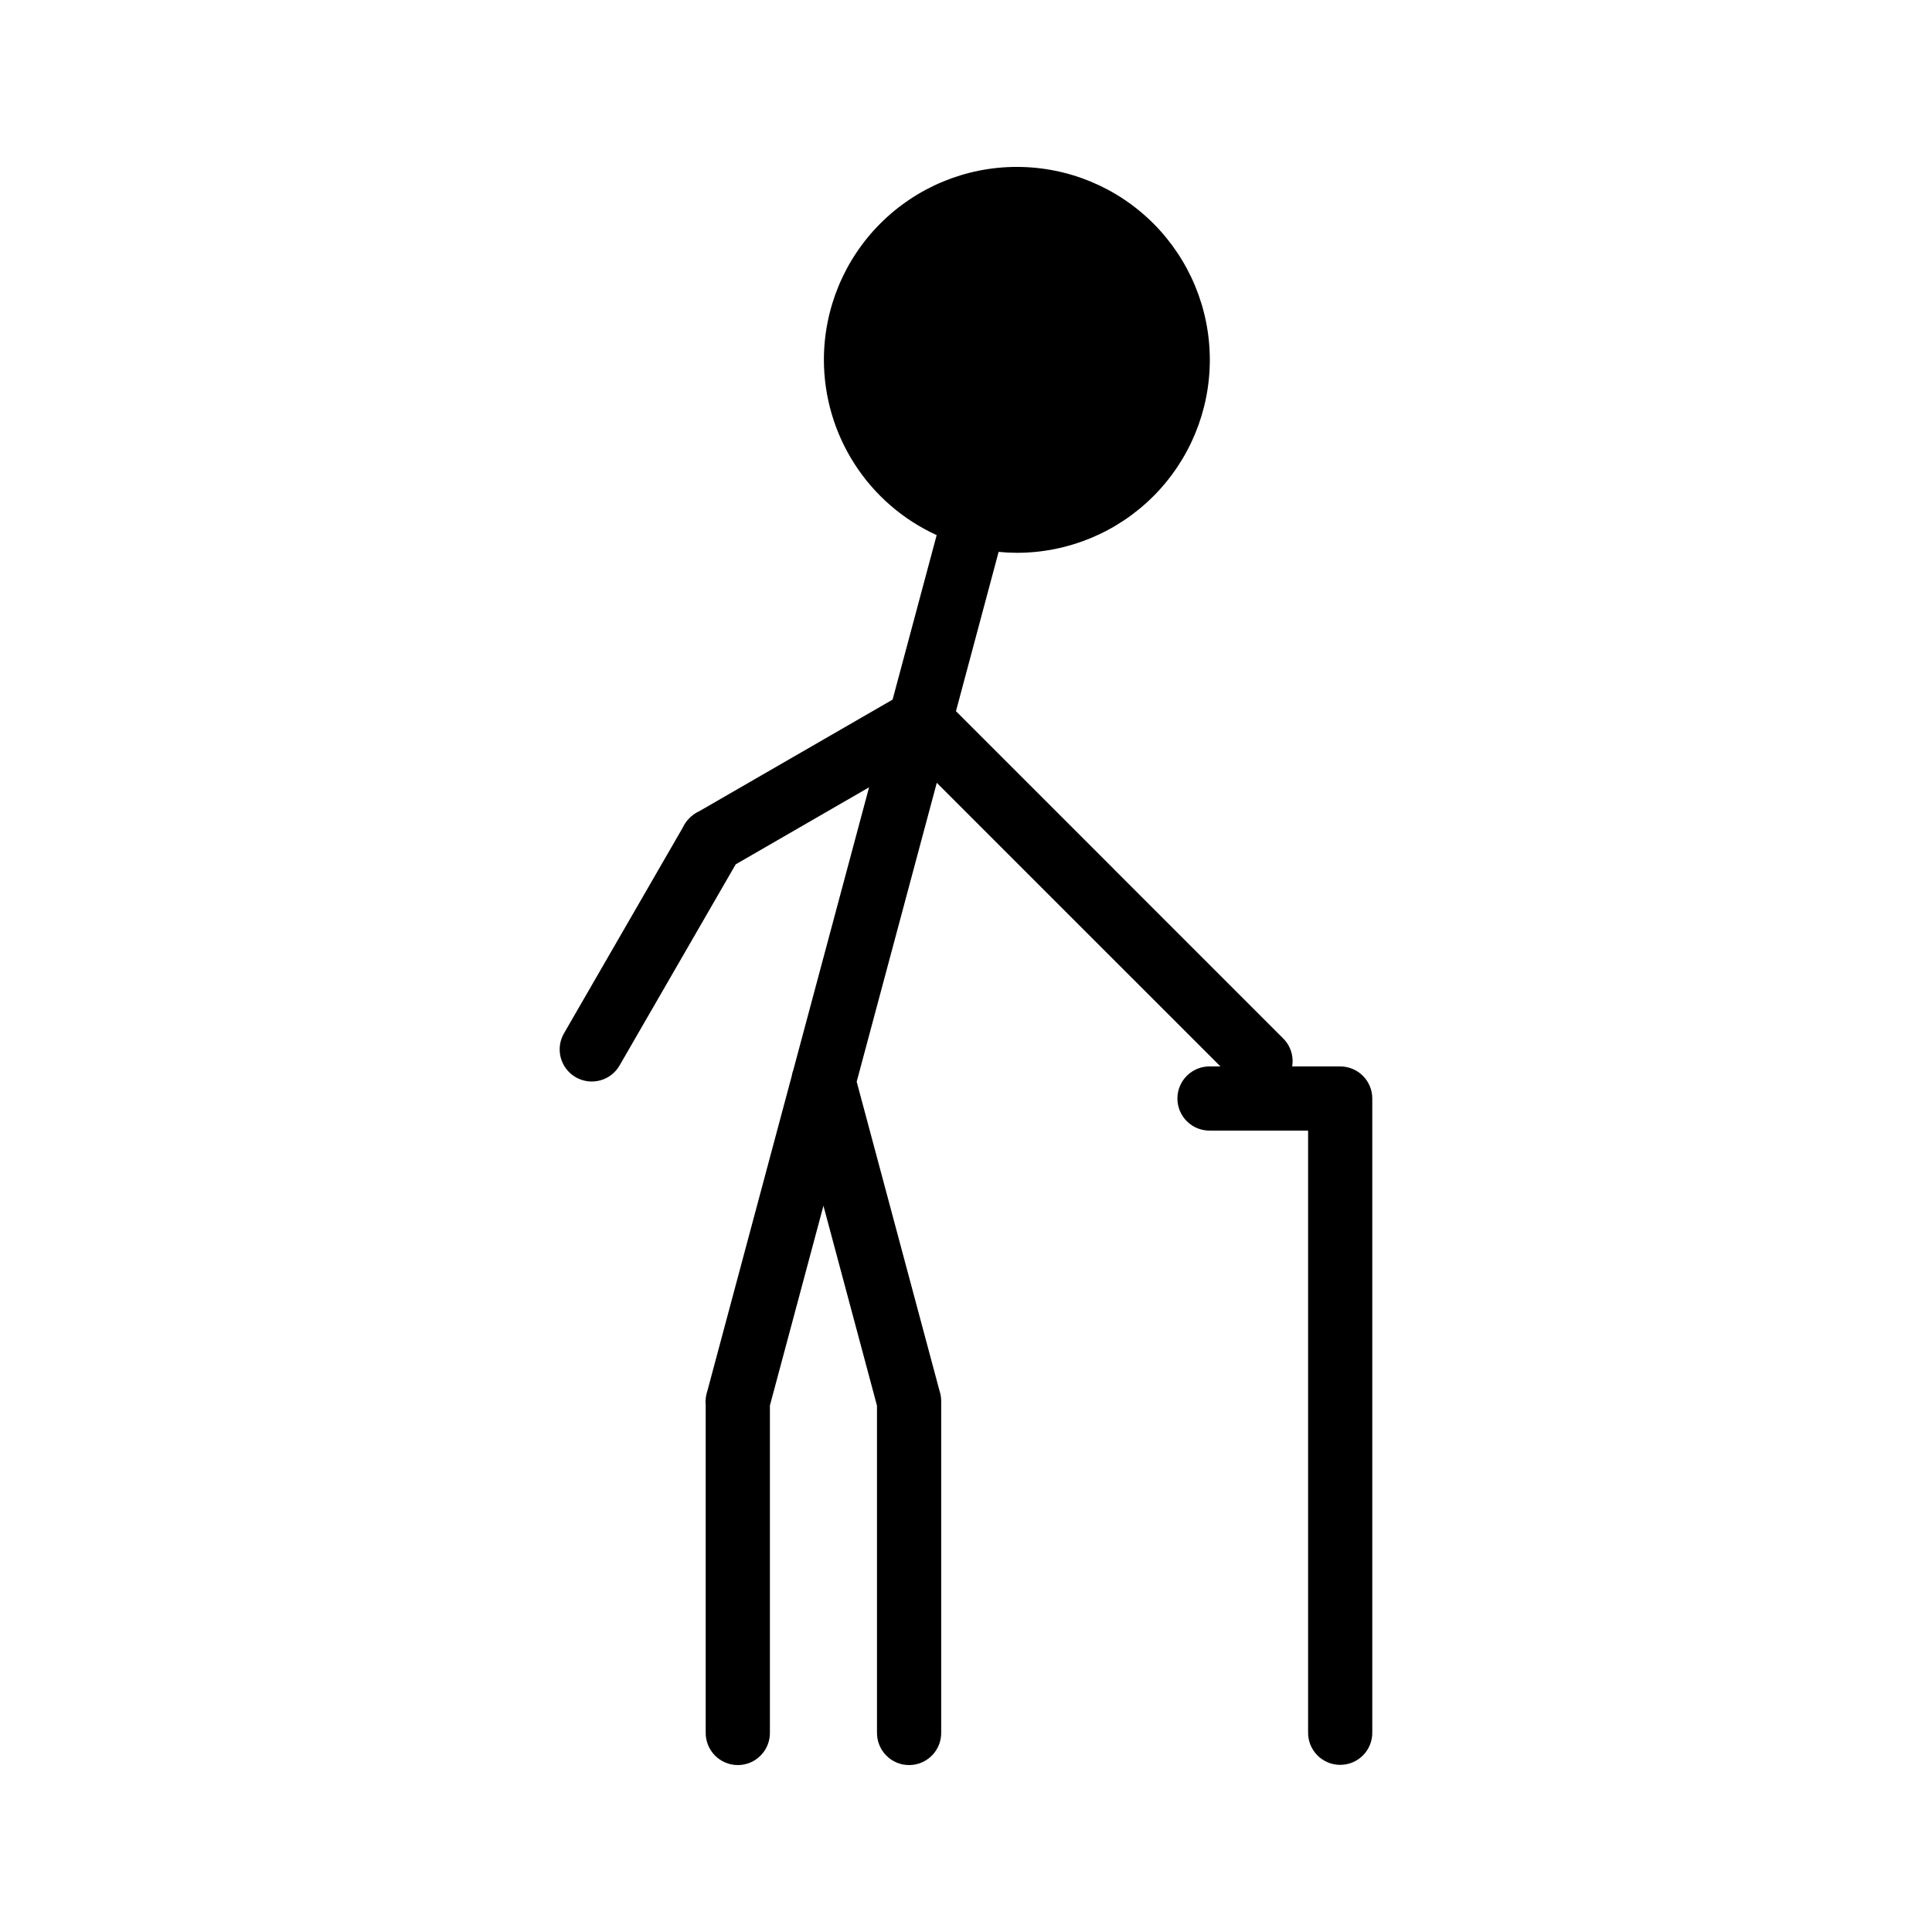 <?xml version="1.0" encoding="UTF-8"?>
<!-- Uploaded to: SVG Repo, www.svgrepo.com, Generator: SVG Repo Mixer Tools -->
<svg fill="#000000" width="800px" height="800px" version="1.1" viewBox="144 144 512 512" xmlns="http://www.w3.org/2000/svg">
 <g>
  <path d="m413.48 188.23c-13.562 0-26.566 5.387-36.16 14.977-9.59 9.586-14.977 22.594-14.98 36.152 0.012 9.793 2.836 19.375 8.133 27.613 5.297 8.234 12.848 14.773 21.754 18.844l-11.68 43.59-51.16 29.531c-1.059 0.469-2.016 1.148-2.805 1.996-0.676 0.691-1.227 1.496-1.633 2.371l-31.391 54.375v0.004c-1.191 1.953-1.543 4.309-0.977 6.527 0.57 2.219 2.008 4.117 3.988 5.262 1.984 1.145 4.344 1.445 6.551 0.828 2.207-0.617 4.07-2.098 5.168-4.106l30.68-53.137 35.344-20.41-20.055 74.844h0.004c-0.215 0.559-0.367 1.141-0.461 1.73l-22.316 83.297c-0.164 0.473-0.285 0.957-0.367 1.445-0.148 0.805-0.18 1.621-0.098 2.434v86.672c-0.047 2.285 0.824 4.496 2.426 6.133 1.602 1.637 3.793 2.559 6.082 2.559s4.481-0.922 6.082-2.559c1.602-1.637 2.473-3.848 2.426-6.133v-86.594l14.188-52.938 14.188 52.98v86.555l0.004-0.004c-0.051 2.285 0.824 4.496 2.426 6.133 1.598 1.637 3.793 2.559 6.078 2.559 2.289 0 4.481-0.922 6.082-2.559 1.602-1.637 2.477-3.848 2.426-6.133v-87.695c0-0.117-0.004-0.238-0.008-0.355-0.027-0.852-0.18-1.699-0.453-2.508l-21.934-81.848 21.227-79.211 34.578 34.578 45 44.988-0.004-0.004c1.574 1.688 3.766 2.664 6.074 2.703 2.305 0.043 4.531-0.859 6.16-2.488 1.633-1.633 2.531-3.856 2.492-6.164-0.039-2.309-1.016-4.5-2.703-6.074l-44.742-44.742c-0.078-0.086-0.16-0.172-0.246-0.258l-41.523-41.523 11.305-42.215c1.605 0.16 3.219 0.242 4.832 0.246 13.562 0 26.57-5.387 36.16-14.977 9.59-9.59 14.98-22.598 14.977-36.16 0-13.562-5.391-26.566-14.98-36.156-9.59-9.59-22.594-14.977-36.156-14.973z"/>
  <path d="m464.67 426.61c-2.281-0.035-4.481 0.844-6.106 2.445-1.625 1.598-2.539 3.781-2.539 6.062s0.914 4.465 2.539 6.066c1.625 1.598 3.824 2.477 6.106 2.441h25.988v159.45c-0.035 2.277 0.848 4.473 2.445 6.098 1.598 1.621 3.781 2.535 6.062 2.535 2.277 0 4.461-0.914 6.059-2.535 1.602-1.625 2.481-3.82 2.445-6.098v-167.95c0.004-2.258-0.895-4.422-2.492-6.019-1.594-1.594-3.762-2.492-6.019-2.492z" fill-rule="evenodd"/>
 </g>
</svg>
